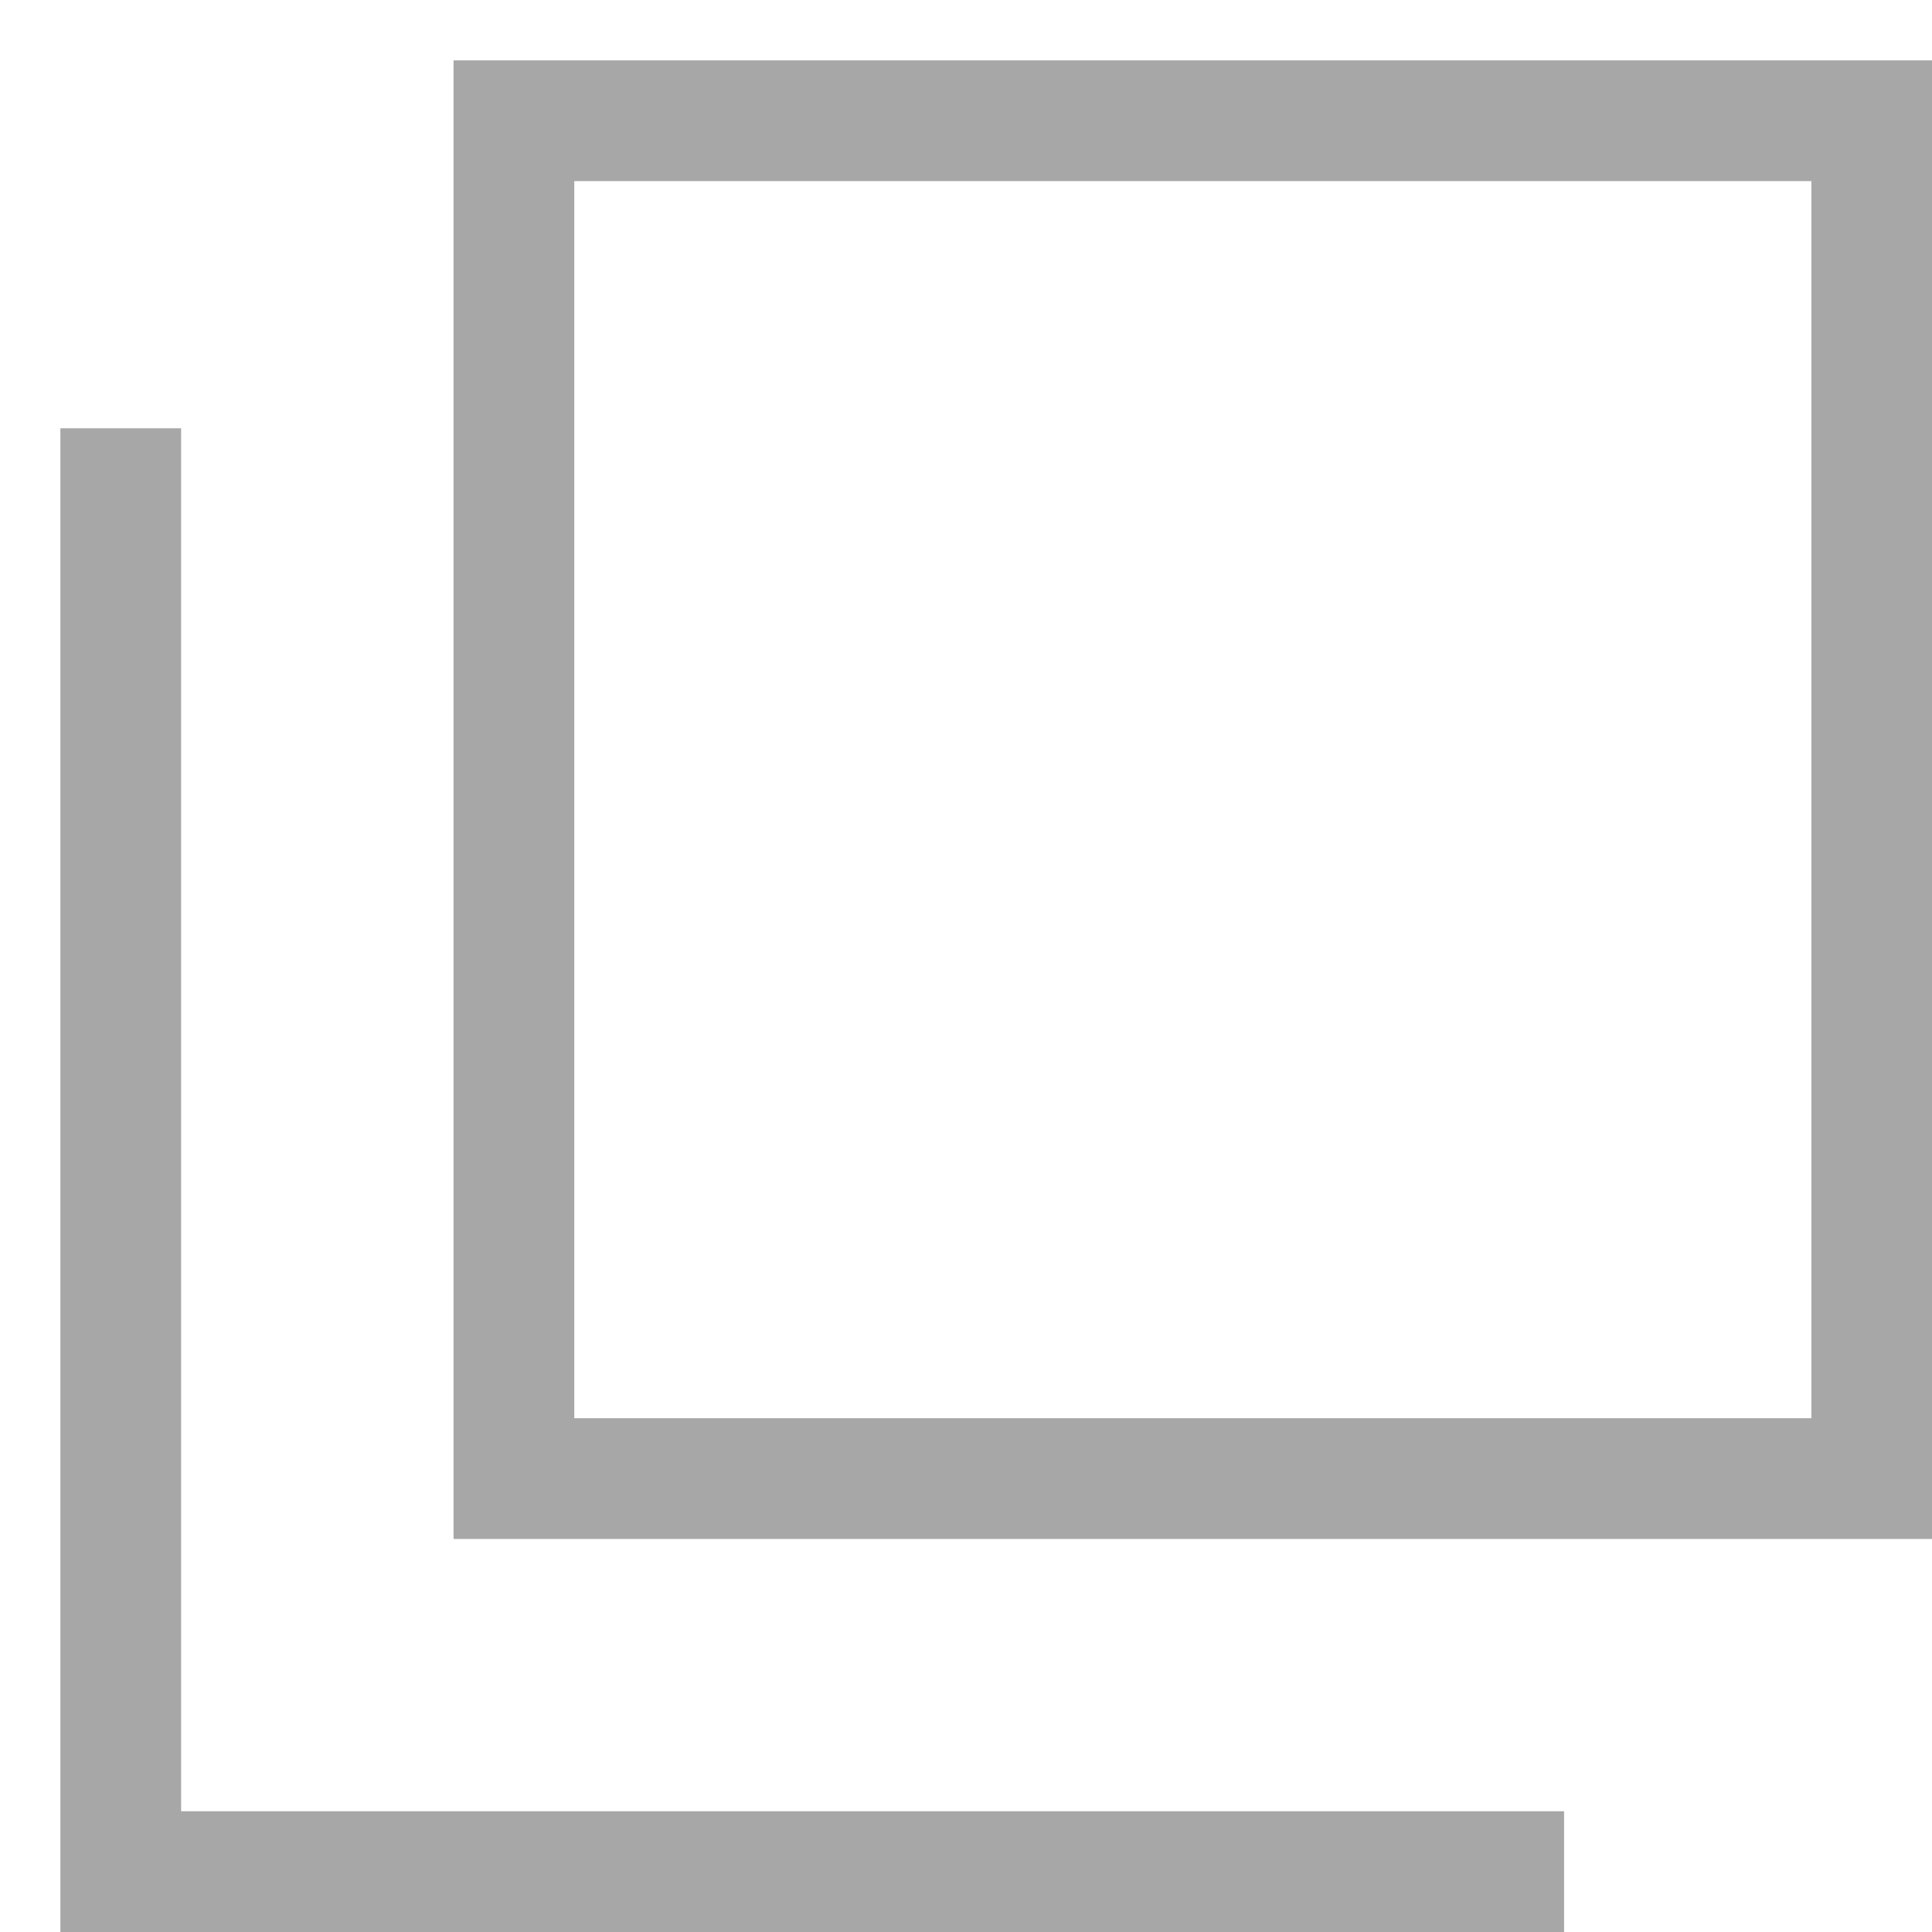 <svg width="16" height="16" viewBox="0 0 16 16" fill="none" xmlns="http://www.w3.org/2000/svg">
<rect x="4.256" y="1" width="11.245" height="11.245" stroke="#A7A7A7"/>
<path d="M1 3.547V15.5H12.953" stroke="#A7A7A7"/>
</svg>
